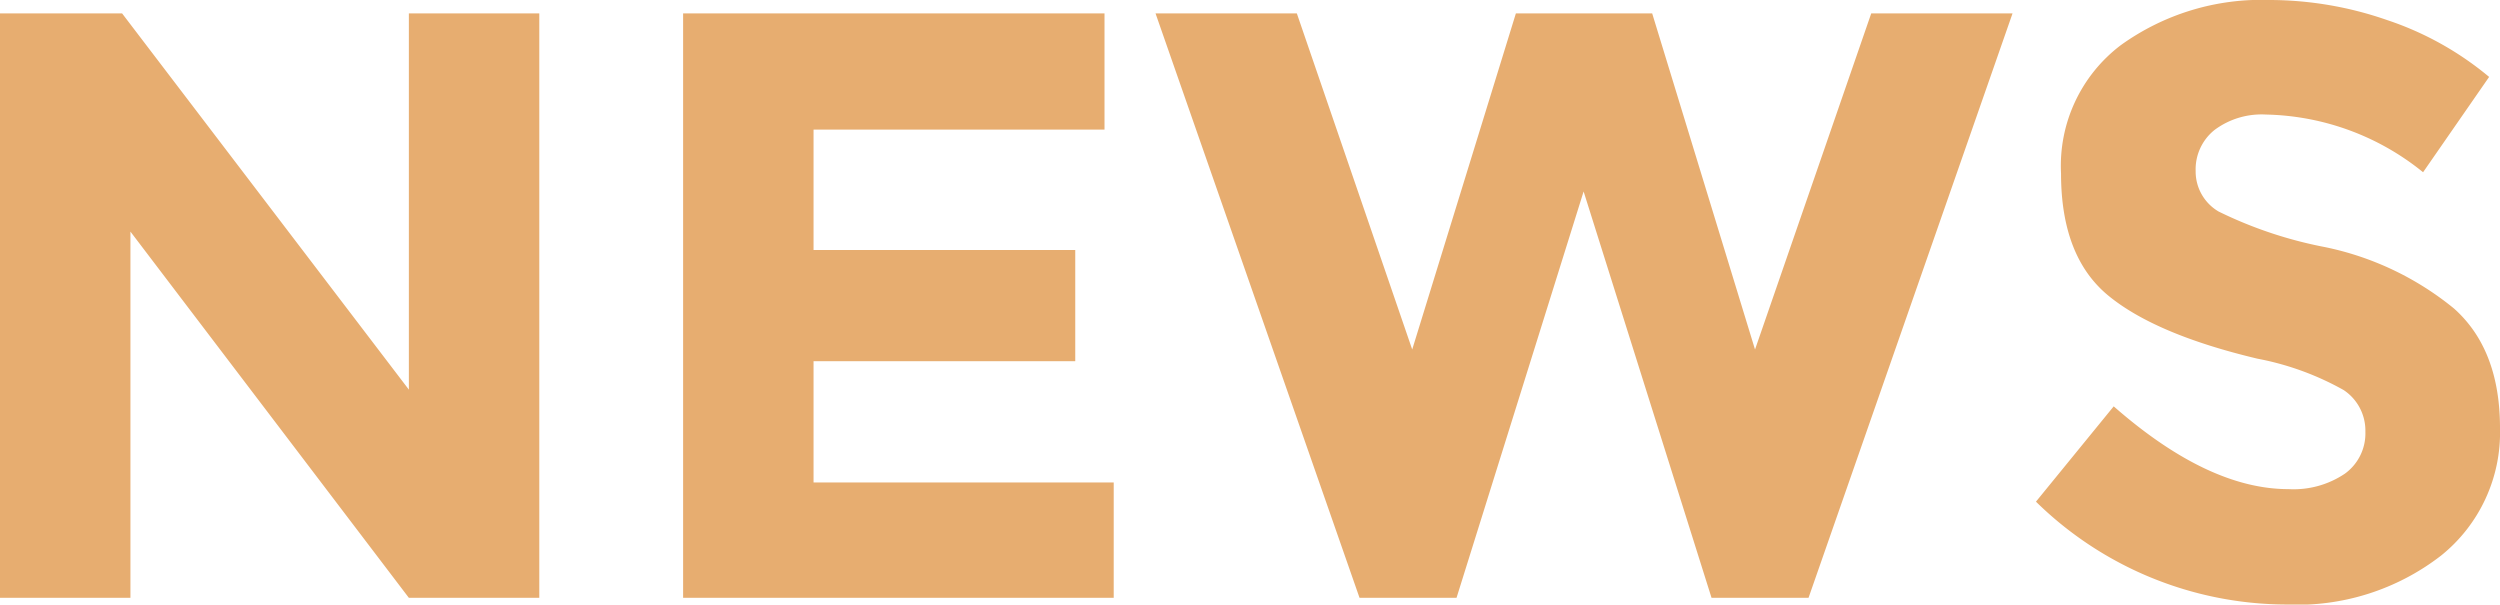 <svg xmlns="http://www.w3.org/2000/svg" width="149.5" height="36.15" viewBox="0 0 149.5 36.15">
  <path id="news_pc" d="M-49.325-34.95h7.8V0h-7.8l-16.65-21.9V0h-7.8V-34.95h7.3l17.15,22.5Zm41.6,0V-28h-17.4v7.2h15.65v6.65h-15.65V-6.9h17.95V0h-25.75V-34.95Zm18.4,20.1,6.2-20.1h8.15l6.15,20.1,6.95-20.1h8.45L34.375,0h-5.8l-7.65-24.3L13.325,0h-5.8l-12.2-34.95h8.45ZM61.725-28.9a4.7,4.7,0,0,0-3.075.925,3.014,3.014,0,0,0-1.125,2.45A2.77,2.77,0,0,0,58.9-23.1a25.14,25.14,0,0,0,6.35,2.125A17.873,17.873,0,0,1,72.975-17.3q2.75,2.45,2.75,7.15A9.438,9.438,0,0,1,72.2-2.525,14.053,14.053,0,0,1,62.925.4a21.467,21.467,0,0,1-14.95-6.15l4.65-5.7q5.65,4.95,10.45,4.95a5.486,5.486,0,0,0,3.375-.925,2.969,2.969,0,0,0,1.225-2.5,2.913,2.913,0,0,0-1.3-2.5,16.958,16.958,0,0,0-5.15-1.875q-6.1-1.45-8.925-3.775t-2.825-7.3A9.049,9.049,0,0,1,53.05-33.05a14.386,14.386,0,0,1,8.925-2.7,21.467,21.467,0,0,1,7,1.2,18.747,18.747,0,0,1,6.1,3.4l-3.95,5.7A15.389,15.389,0,0,0,61.725-28.9Z" transform="translate(73.775 35.75)" fill="#e7ad70"/>
</svg>

